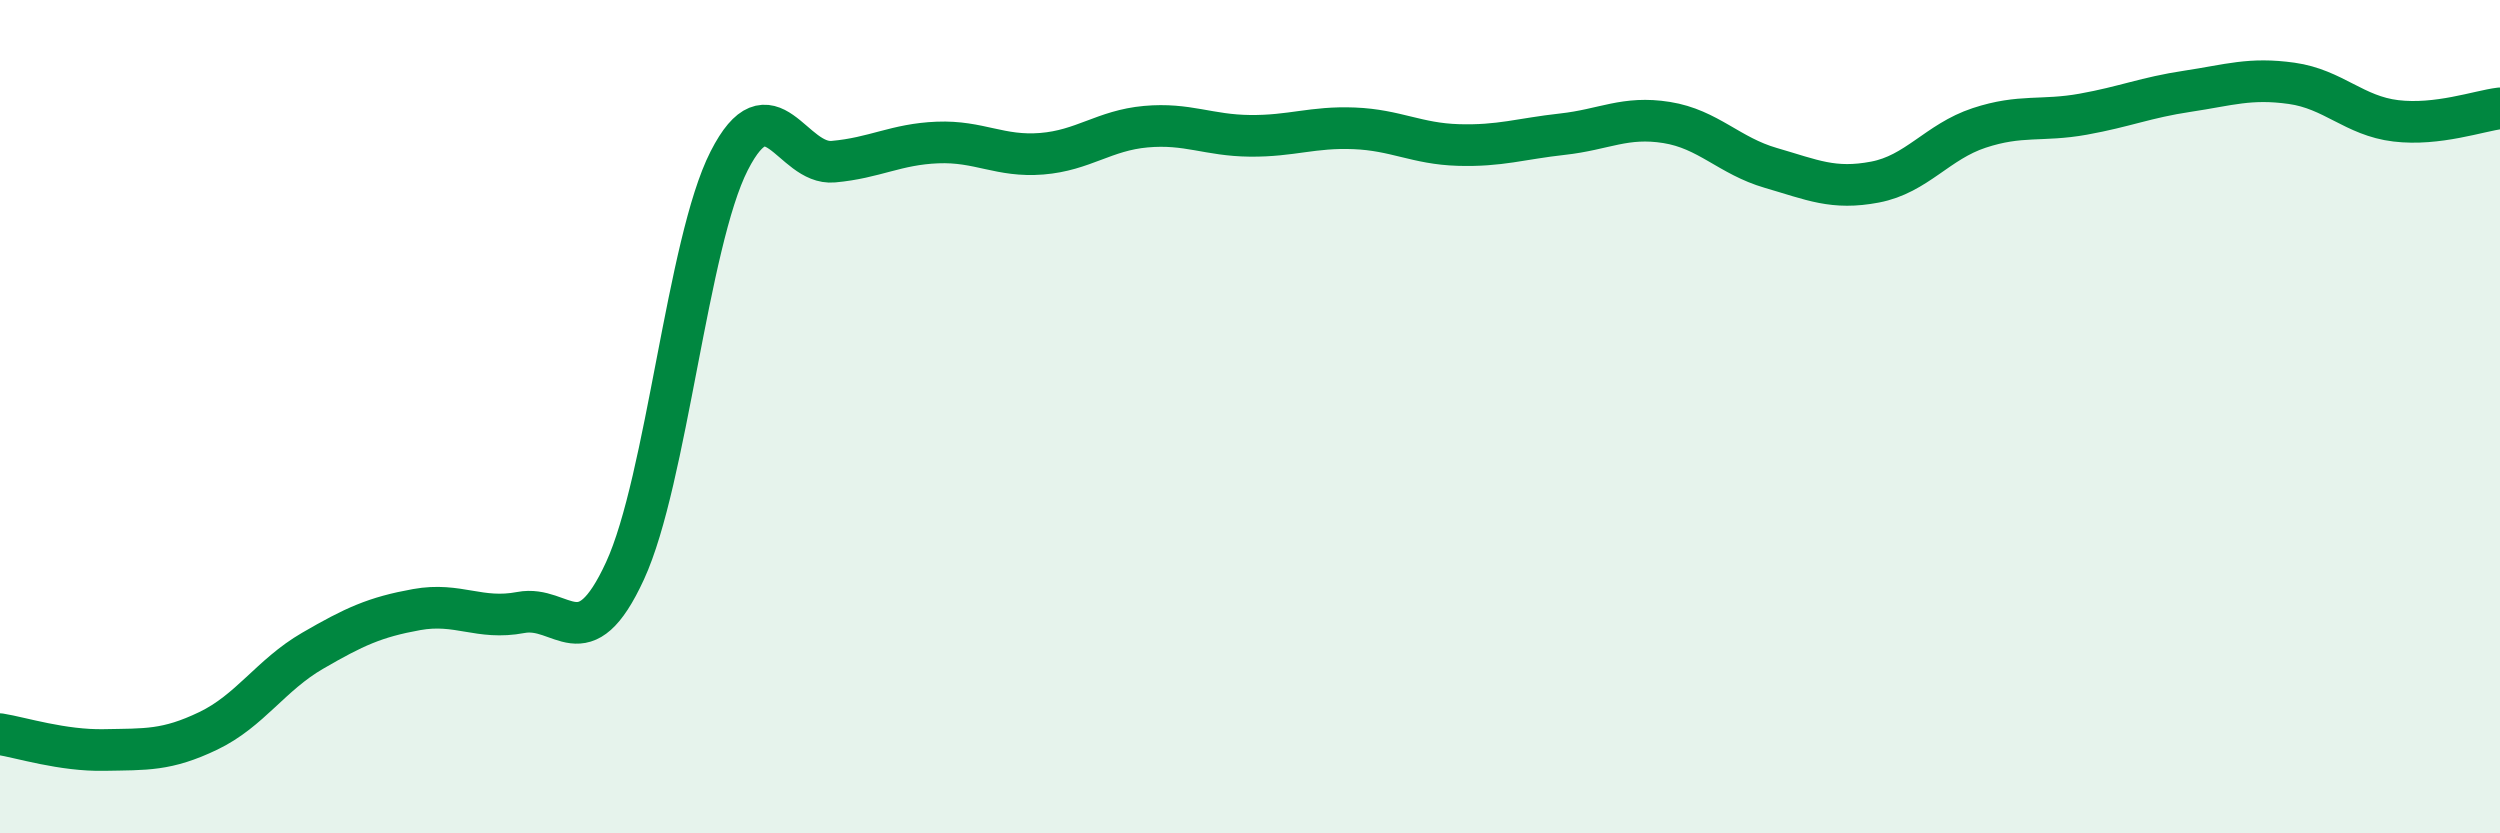 
    <svg width="60" height="20" viewBox="0 0 60 20" xmlns="http://www.w3.org/2000/svg">
      <path
        d="M 0,17.62 C 0.5,17.7 1.5,18.02 2.5,18 C 3.5,17.98 4,18.02 5,17.54 C 6,17.06 6.5,16.2 7.5,15.62 C 8.5,15.04 9,14.81 10,14.63 C 11,14.45 11.5,14.89 12.5,14.7 C 13.5,14.51 14,15.87 15,13.7 C 16,11.53 16.5,5.82 17.5,3.86 C 18.5,1.9 19,3.97 20,3.88 C 21,3.79 21.5,3.46 22.5,3.42 C 23.5,3.38 24,3.77 25,3.69 C 26,3.61 26.5,3.13 27.5,3.04 C 28.5,2.95 29,3.25 30,3.26 C 31,3.27 31.5,3.04 32.5,3.08 C 33.5,3.12 34,3.45 35,3.48 C 36,3.51 36.5,3.33 37.5,3.22 C 38.5,3.11 39,2.78 40,2.94 C 41,3.1 41.5,3.74 42.5,4.03 C 43.5,4.32 44,4.56 45,4.37 C 46,4.18 46.5,3.4 47.5,3.07 C 48.5,2.74 49,2.92 50,2.74 C 51,2.56 51.5,2.34 52.5,2.19 C 53.5,2.04 54,1.86 55,2 C 56,2.14 56.5,2.78 57.5,2.9 C 58.5,3.02 59.5,2.66 60,2.6L60 20L0 20Z"
        fill="#008740"
        opacity="0.1"
        stroke-linecap="round"
        stroke-linejoin="round"
      />
      <path
        d="M 0,17.62 C 0.5,17.7 1.5,18.02 2.5,18 C 3.5,17.98 4,18.02 5,17.54 C 6,17.06 6.5,16.2 7.5,15.62 C 8.5,15.04 9,14.81 10,14.63 C 11,14.45 11.5,14.89 12.5,14.7 C 13.5,14.51 14,15.87 15,13.7 C 16,11.53 16.5,5.82 17.5,3.86 C 18.5,1.9 19,3.97 20,3.88 C 21,3.79 21.5,3.46 22.5,3.42 C 23.5,3.38 24,3.77 25,3.69 C 26,3.61 26.5,3.13 27.5,3.04 C 28.5,2.95 29,3.25 30,3.26 C 31,3.27 31.5,3.04 32.5,3.08 C 33.5,3.12 34,3.45 35,3.48 C 36,3.51 36.5,3.33 37.5,3.22 C 38.5,3.11 39,2.78 40,2.94 C 41,3.1 41.5,3.74 42.5,4.03 C 43.5,4.32 44,4.56 45,4.37 C 46,4.18 46.5,3.4 47.5,3.07 C 48.5,2.74 49,2.92 50,2.74 C 51,2.56 51.5,2.34 52.5,2.19 C 53.5,2.04 54,1.86 55,2 C 56,2.14 56.5,2.78 57.5,2.9 C 58.5,3.02 59.5,2.66 60,2.6"
        stroke="#008740"
        stroke-width="1"
        fill="none"
        stroke-linecap="round"
        stroke-linejoin="round"
      />
    </svg>
  
